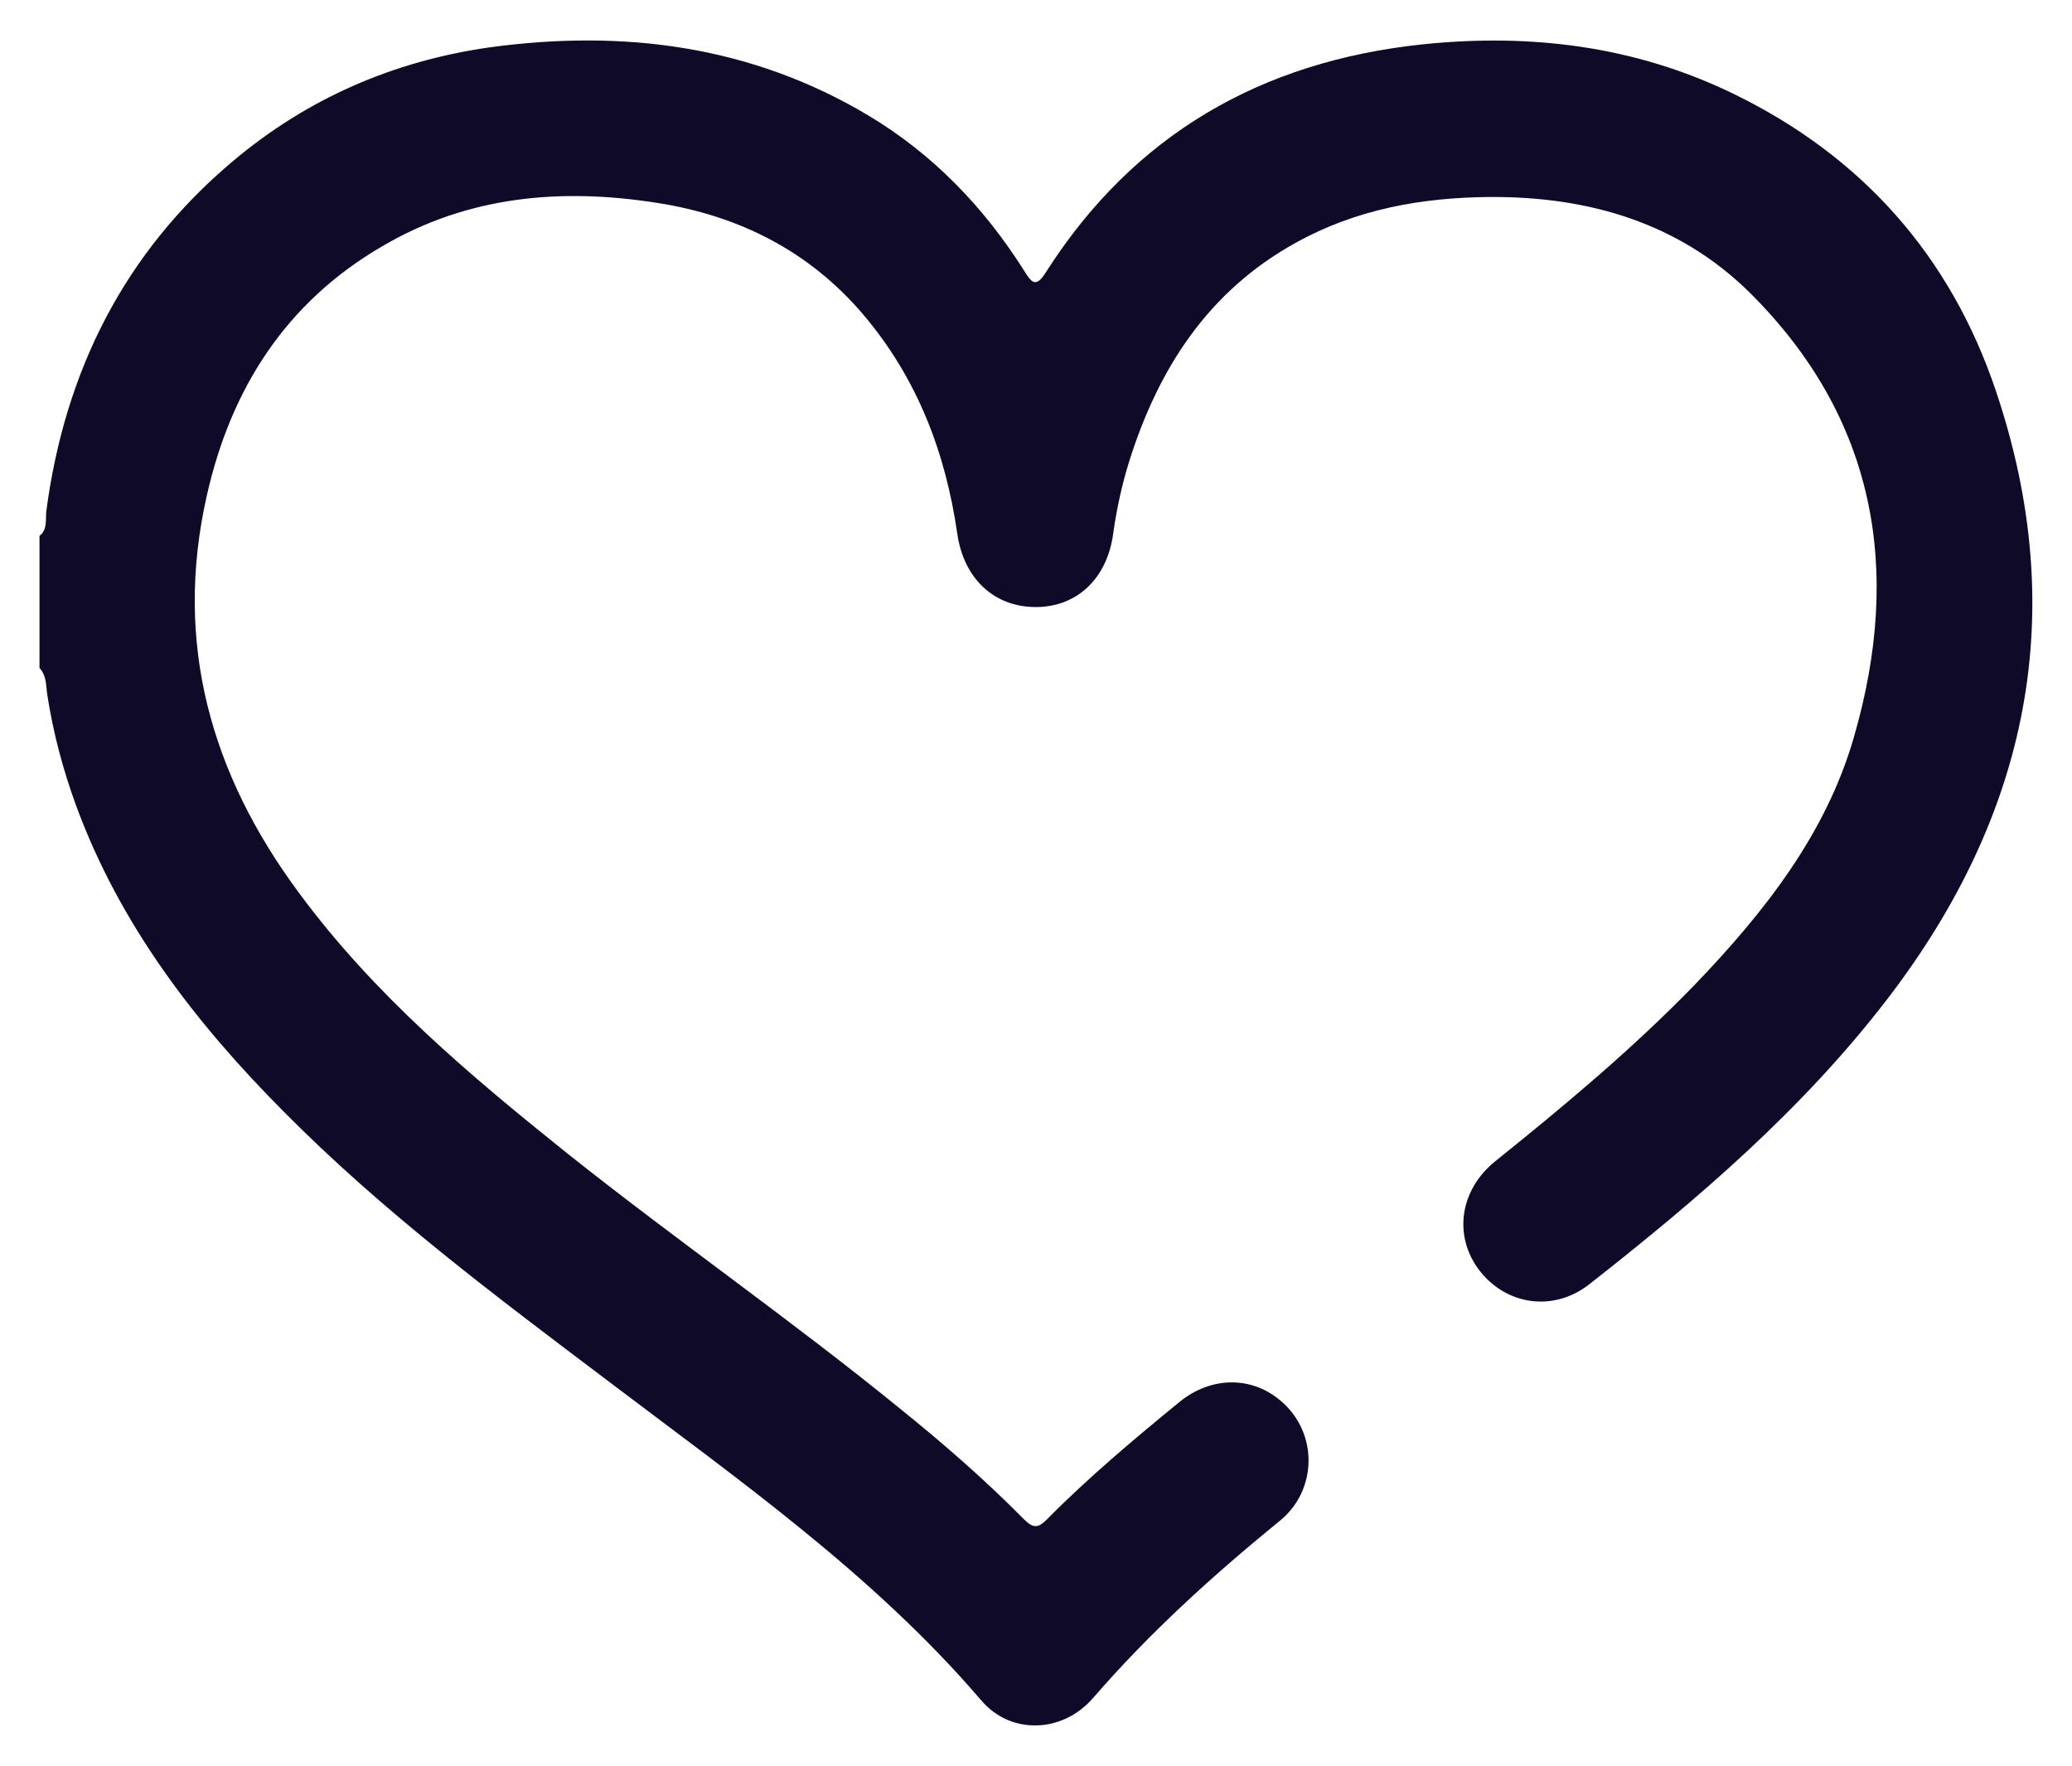 <?xml version="1.0" encoding="utf-8"?>
<!-- Generator: Adobe Illustrator 28.3.0, SVG Export Plug-In . SVG Version: 6.00 Build 0)  -->
<svg version="1.1" id="Camada_1" xmlns="http://www.w3.org/2000/svg" xmlns:xlink="http://www.w3.org/1999/xlink" x="0px" y="0px"
	 viewBox="0 0 424.9 362.1" style="enable-background:new 0 0 424.9 362.1;" xml:space="preserve">
<style type="text/css">
	.st0{fill:#0F0A28;}
</style>
<g>
	<g>
		<path class="st0" d="M8.1,109.9c1.7-1.3,1.2-3.4,1.4-5.1c3.8-28.7,16-53,38.2-71.7c15.3-12.9,33-20.6,52.8-23.4
			c27.3-3.7,53.5-0.4,77.6,14c13.2,7.9,23.7,18.8,31.9,31.8c1.5,2.4,2.4,3.7,4.5,0.3c18-28.2,44.1-43.2,77.2-46.7
			c22.1-2.3,43.5,0.3,63.7,10.1c26.4,12.8,44.6,33.3,53.9,61c15.3,45.4,6.7,86.9-22.2,124.6c-17.4,22.7-38.9,41.1-61.2,58.6
			c-7.3,5.7-16.9,4.3-22.4-2.7s-4.3-16.6,3.2-22.6c14.2-11.4,28.2-23.1,40.9-36.2c14.2-14.8,26.9-30.9,32.6-50.8
			c9.9-34.2,4.5-65.4-21.4-91.1c-14.5-14.3-33-19.7-53.2-19.6c-14,0.1-27.5,2.5-39.9,9.4c-17.9,9.9-28.1,25.7-34.1,44.7
			c-1.5,4.8-2.6,9.8-3.3,14.8c-1.2,9.3-7.4,15.2-15.9,15.2c-8.6,0-14.8-5.9-16.1-15.1c-2.4-16.6-8.2-31.8-19.2-44.8
			c-11.1-13.1-25.6-20.4-42.4-23c-19.7-3.1-38.8-1.4-56.3,8.9c-19.8,11.5-31.1,29.3-36,51.2c-6.8,30.1,0.8,57,18.9,81.4
			c15.4,20.9,35,37.4,55.1,53.5c22.5,17.9,46.1,34.3,68.3,52.4c8.8,7.1,17.3,14.5,25.3,22.6c1.9,1.9,2.9,1.8,4.7,0
			c8.5-8.6,17.8-16.4,27.2-24.1c6.4-5.2,14.6-5.3,20.5-0.4c5.8,4.7,7.6,12.7,4.3,19.5c-1.1,2.2-2.6,4-4.5,5.5
			c-13.6,11.1-26.6,22.9-38.1,36.2c-6.3,7.2-16.9,7.5-22.9,0.4c-22.2-25.9-49.9-45.3-76.8-65.7c-22.9-17.3-45.9-34.5-66.2-55
			c-18.1-18.2-33.6-38.3-42.6-62.8c-2.7-7.4-4.7-14.9-5.9-22.7c-0.3-1.9-0.1-3.9-1.6-5.5C8.1,128,8.1,118.9,8.1,109.9z"/>
	</g>
</g>
</svg>

